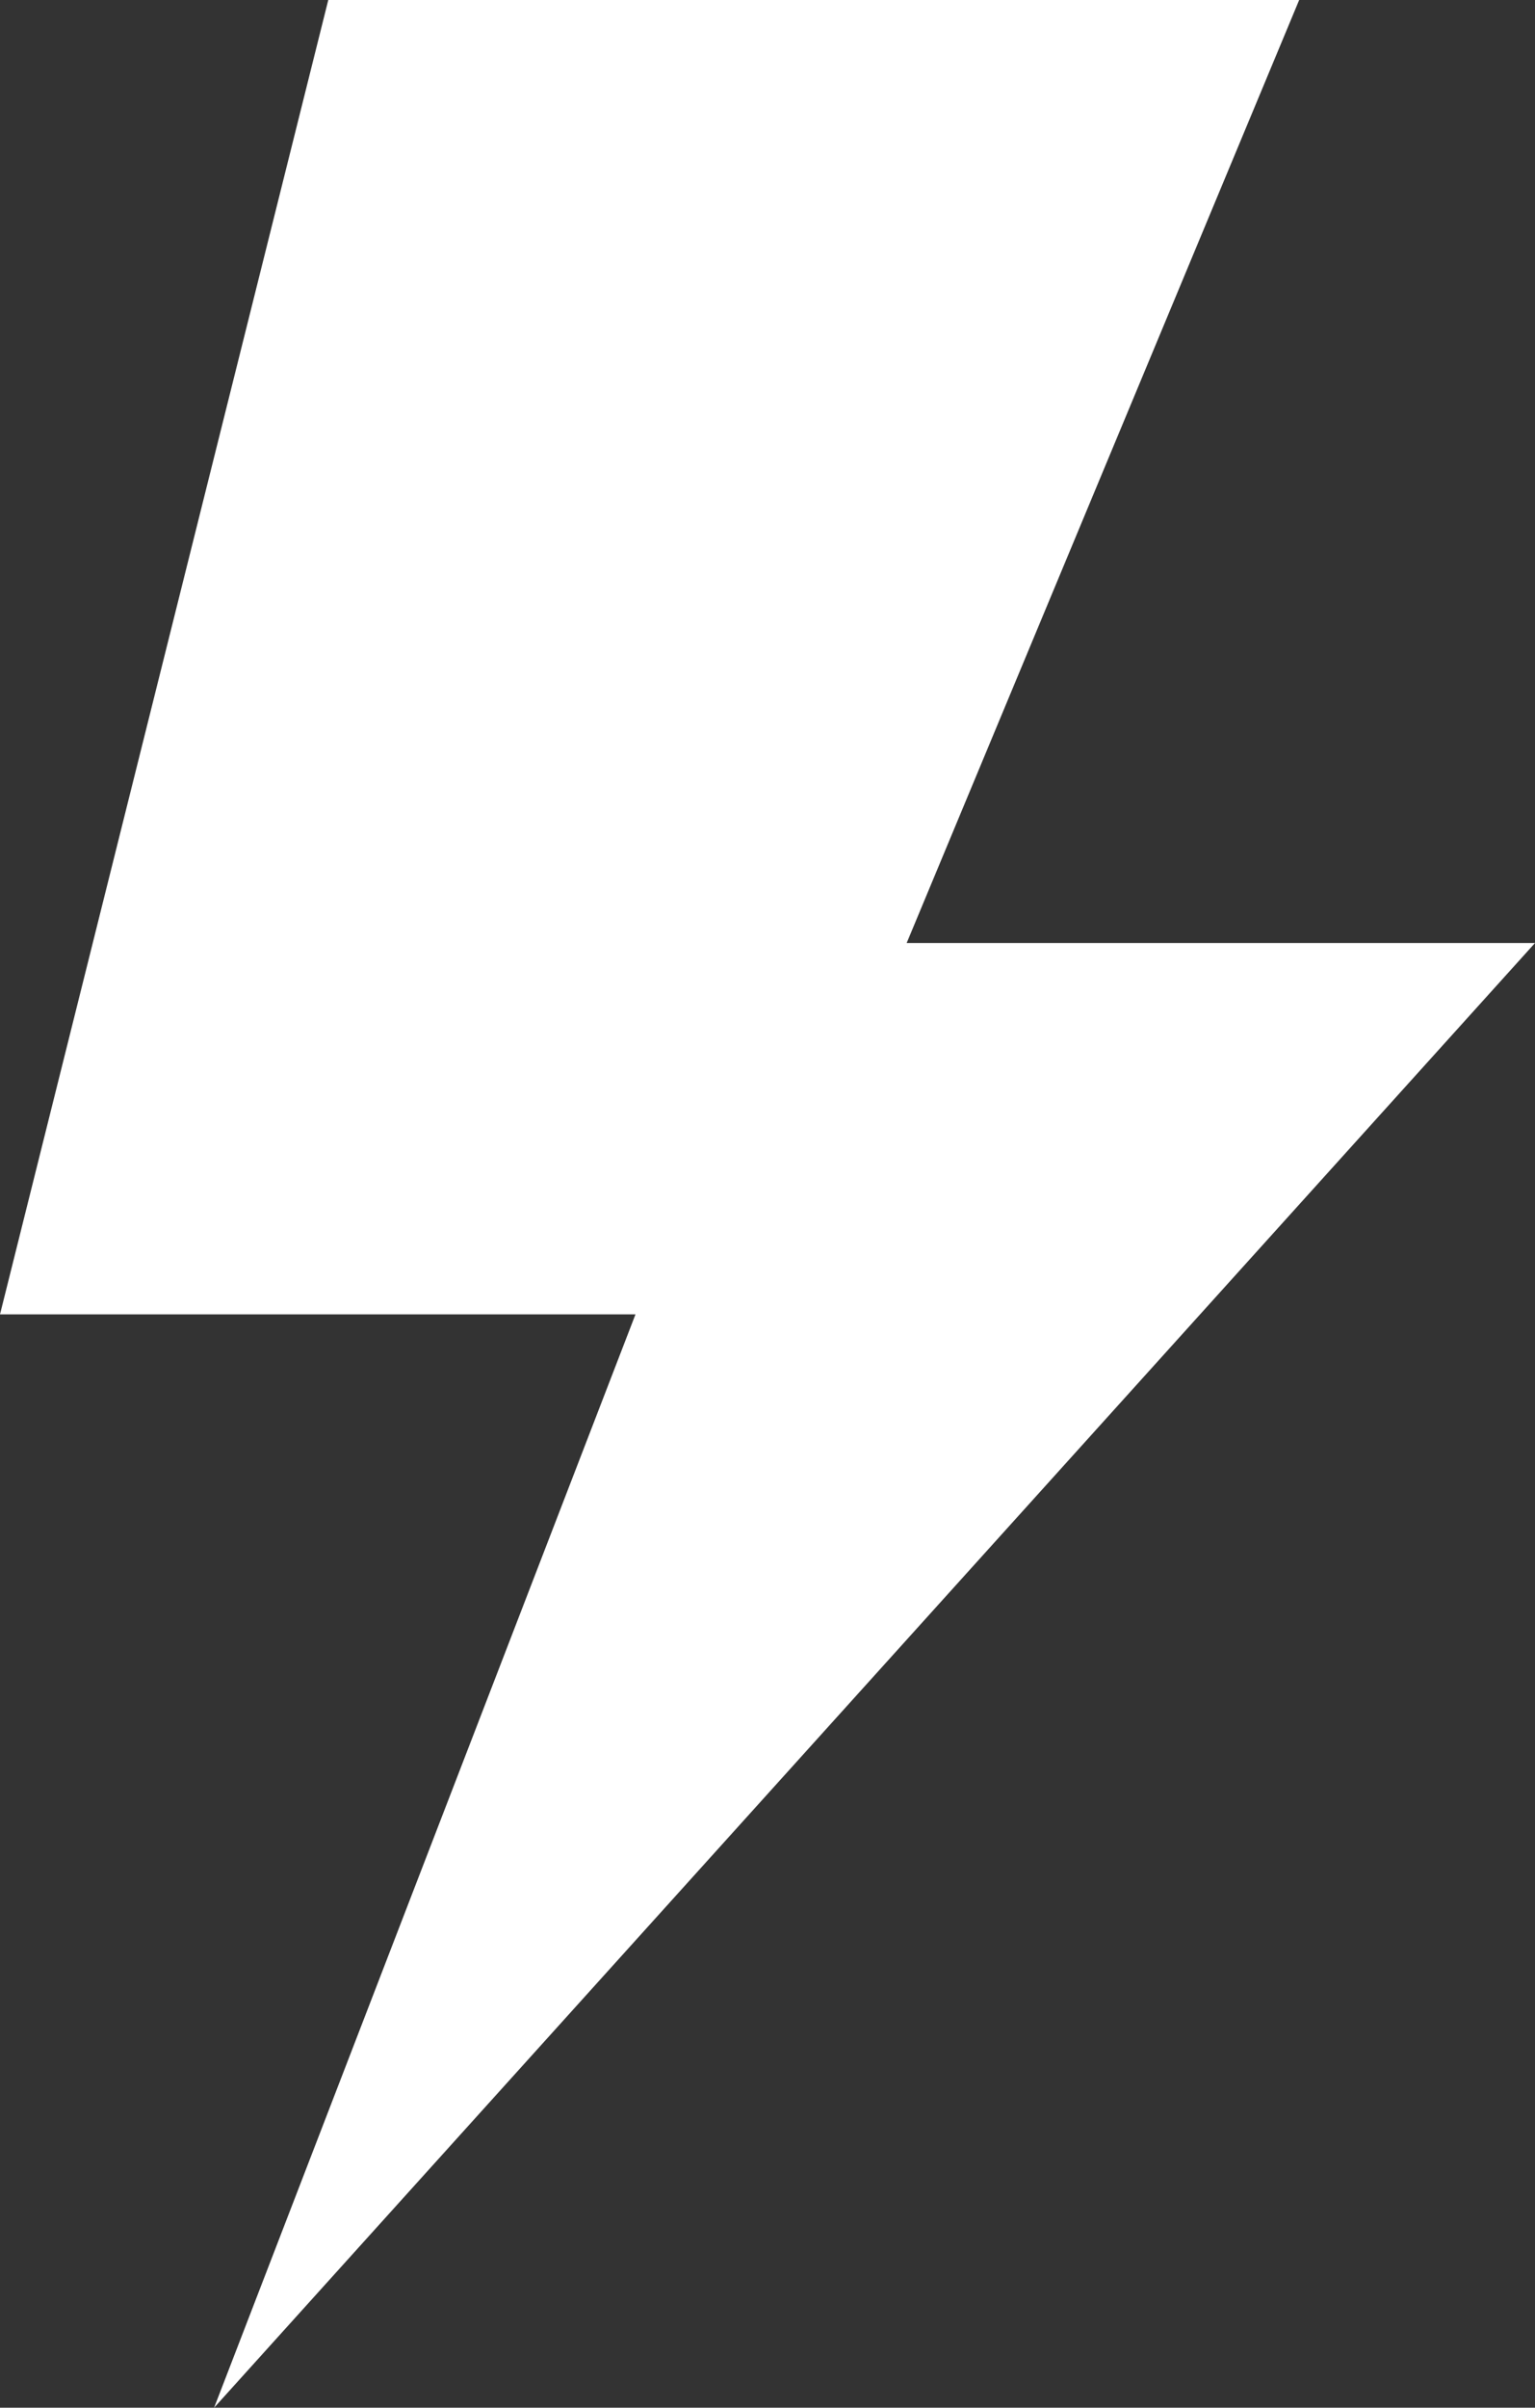 <?xml version="1.0" encoding="UTF-8"?>
<svg id="Layer_2" data-name="Layer 2" xmlns="http://www.w3.org/2000/svg" viewBox="0 0 47.32 74.17">
  <rect x="0" y="0" width="47.32" height="74.17" fill="#333333" stroke="none"/>
  <defs>
    <style>
      .cls-1 {
        fill: #fff;
        stroke-width: 0px;
      }
    </style>
  </defs>
  <g id="Layer_1-2" data-name="Layer 1">
    <polygon class="cls-1" points="10.12 0 40.05 0 27.95 29.05 47.32 29.05 6.6 74.17 19.59 40.49 0 40.49 10.12 0"/>
  </g>
</svg>